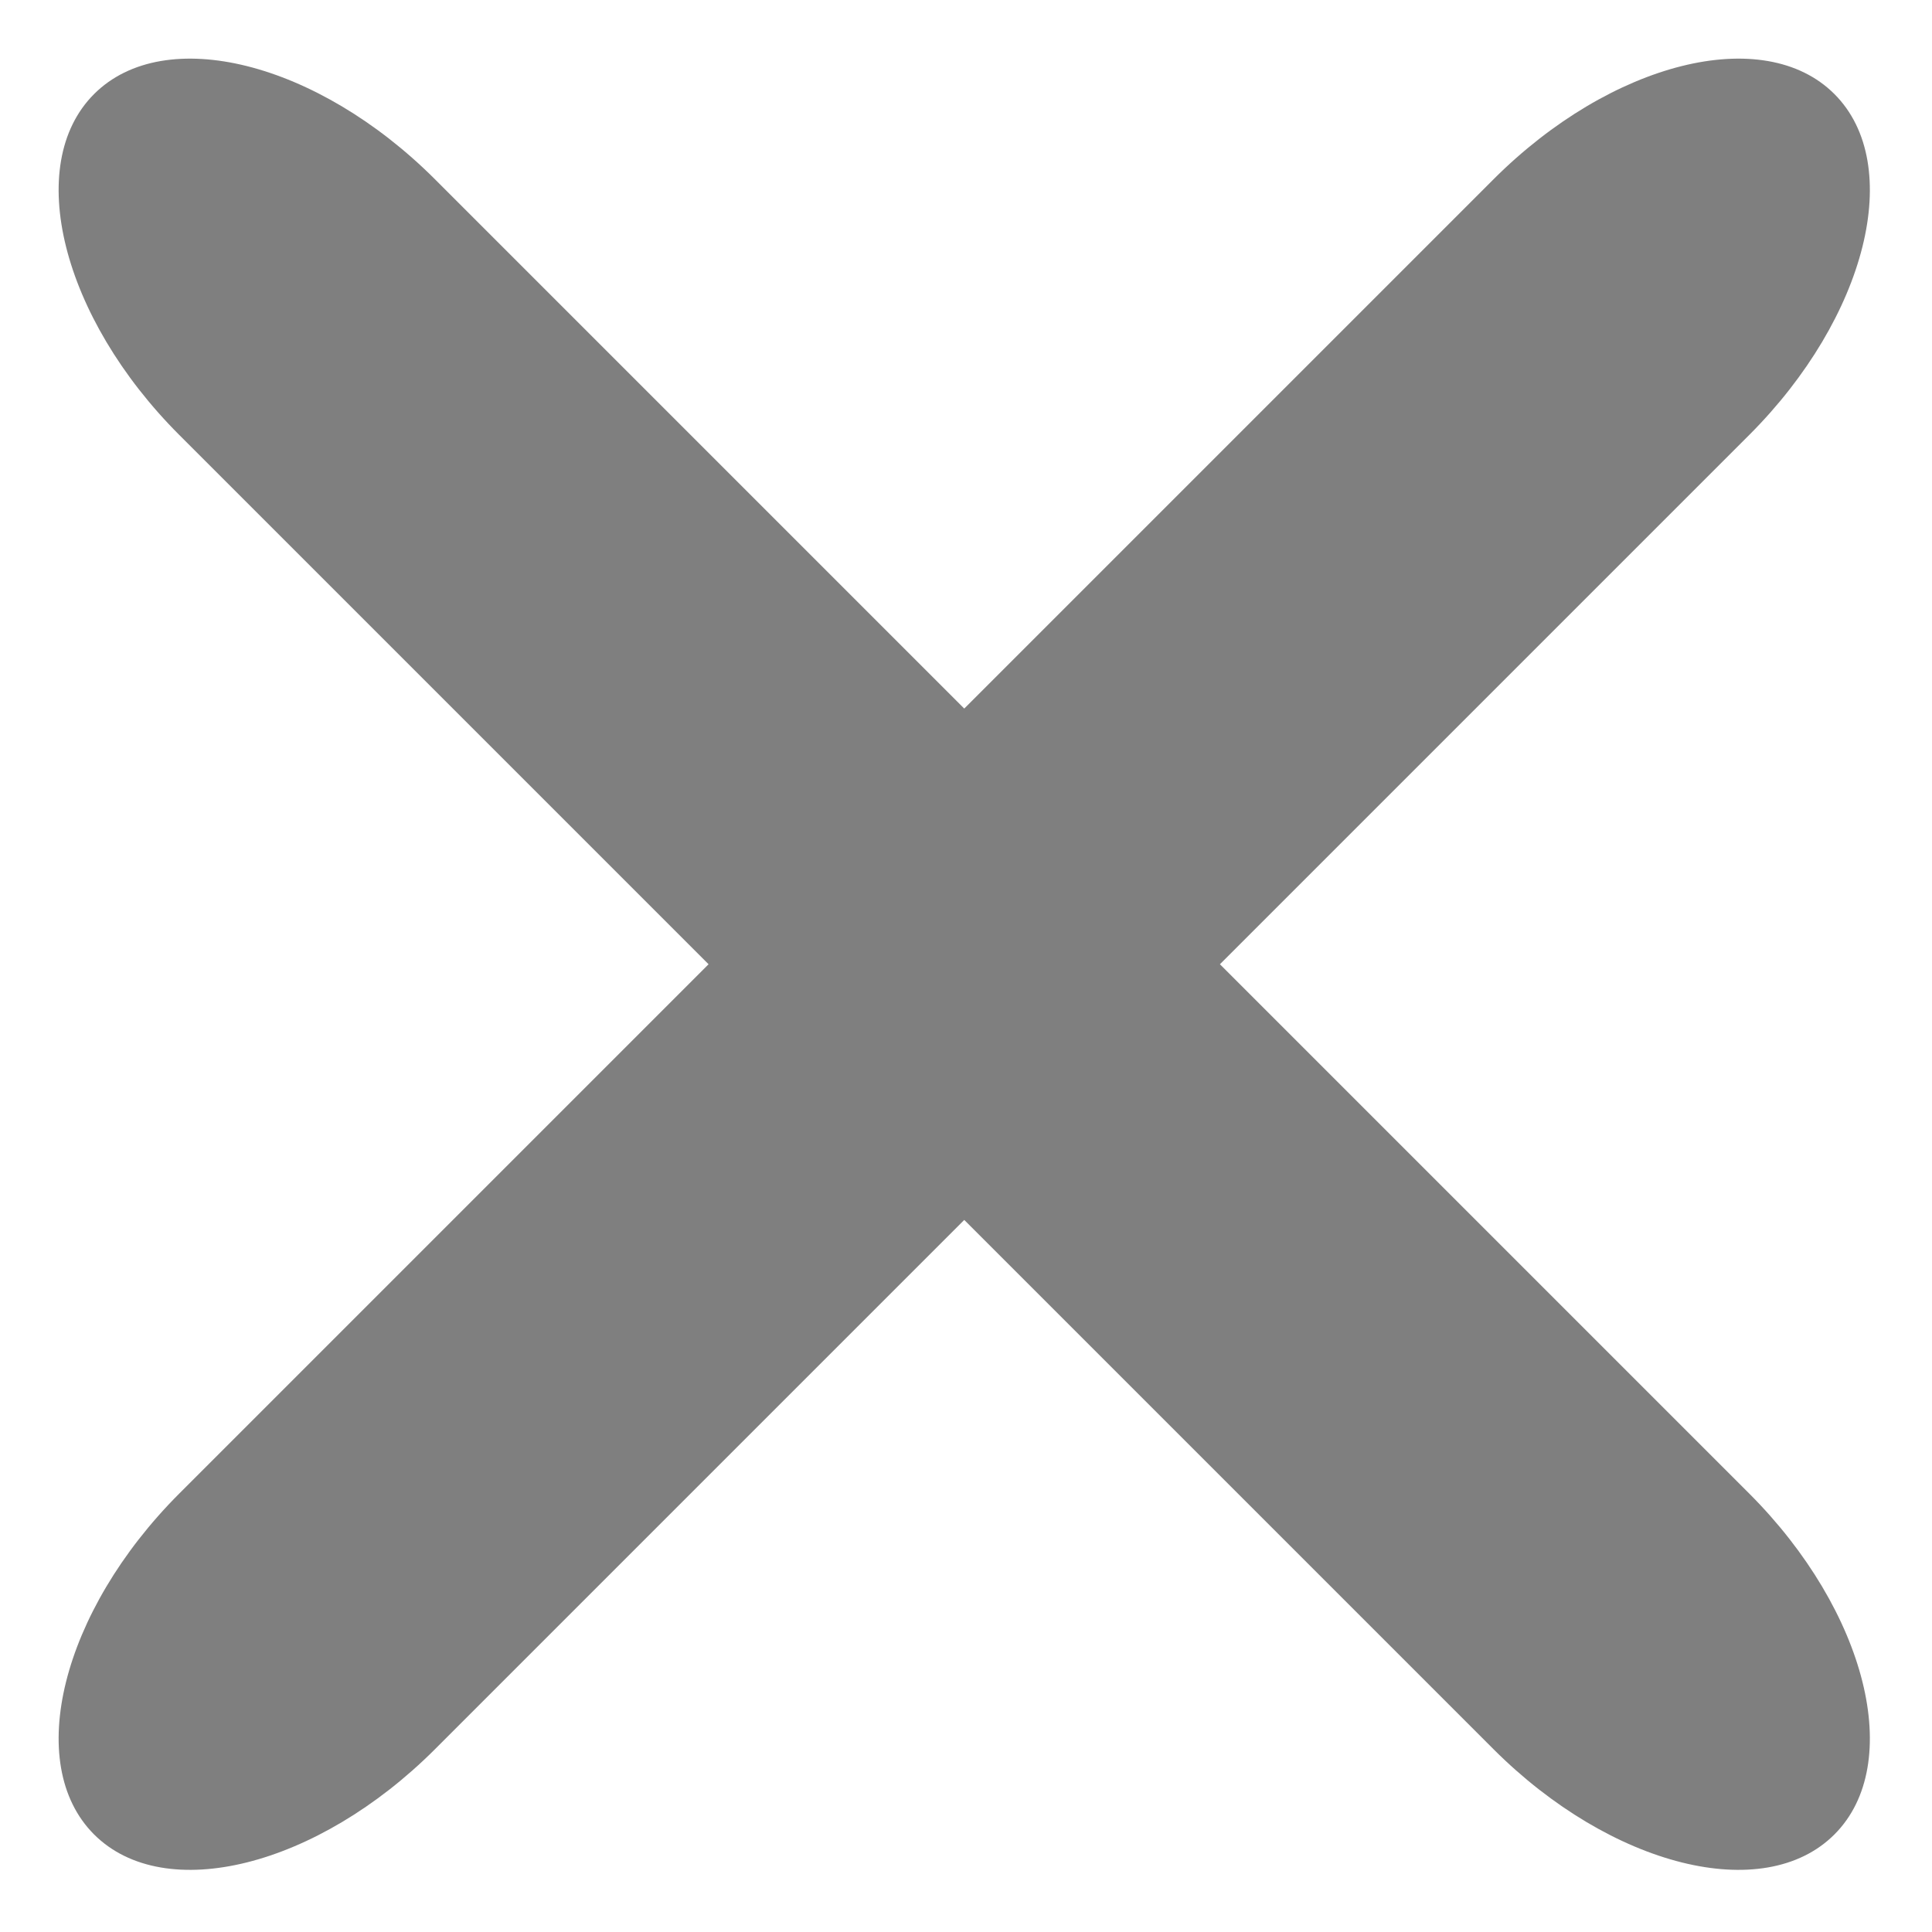 <?xml version="1.0" encoding="utf-8"?>
<svg viewBox="0 0 32 32" width="32px" height="32px" xmlns="http://www.w3.org/2000/svg">
  <path d="M 2.969 24.738 L 11.736 15.971 L 2.969 7.204 C 1.021 5.255 0.389 2.728 1.558 1.558 C 2.728 0.389 5.255 1.021 7.204 2.969 L 15.971 11.736 L 24.738 2.969 C 26.688 1.021 29.215 0.389 30.384 1.558 C 31.553 2.728 30.921 5.255 28.973 7.204 L 20.206 15.971 L 28.973 24.738 C 30.921 26.688 31.553 29.215 30.384 30.384 C 29.215 31.553 26.688 30.921 24.738 28.973 L 15.971 20.206 L 7.204 28.973 C 5.255 30.921 2.728 31.553 1.558 30.384 C 0.389 29.215 1.021 26.688 2.969 24.738 Z" style="fill-opacity: 0.5;"/>
</svg>